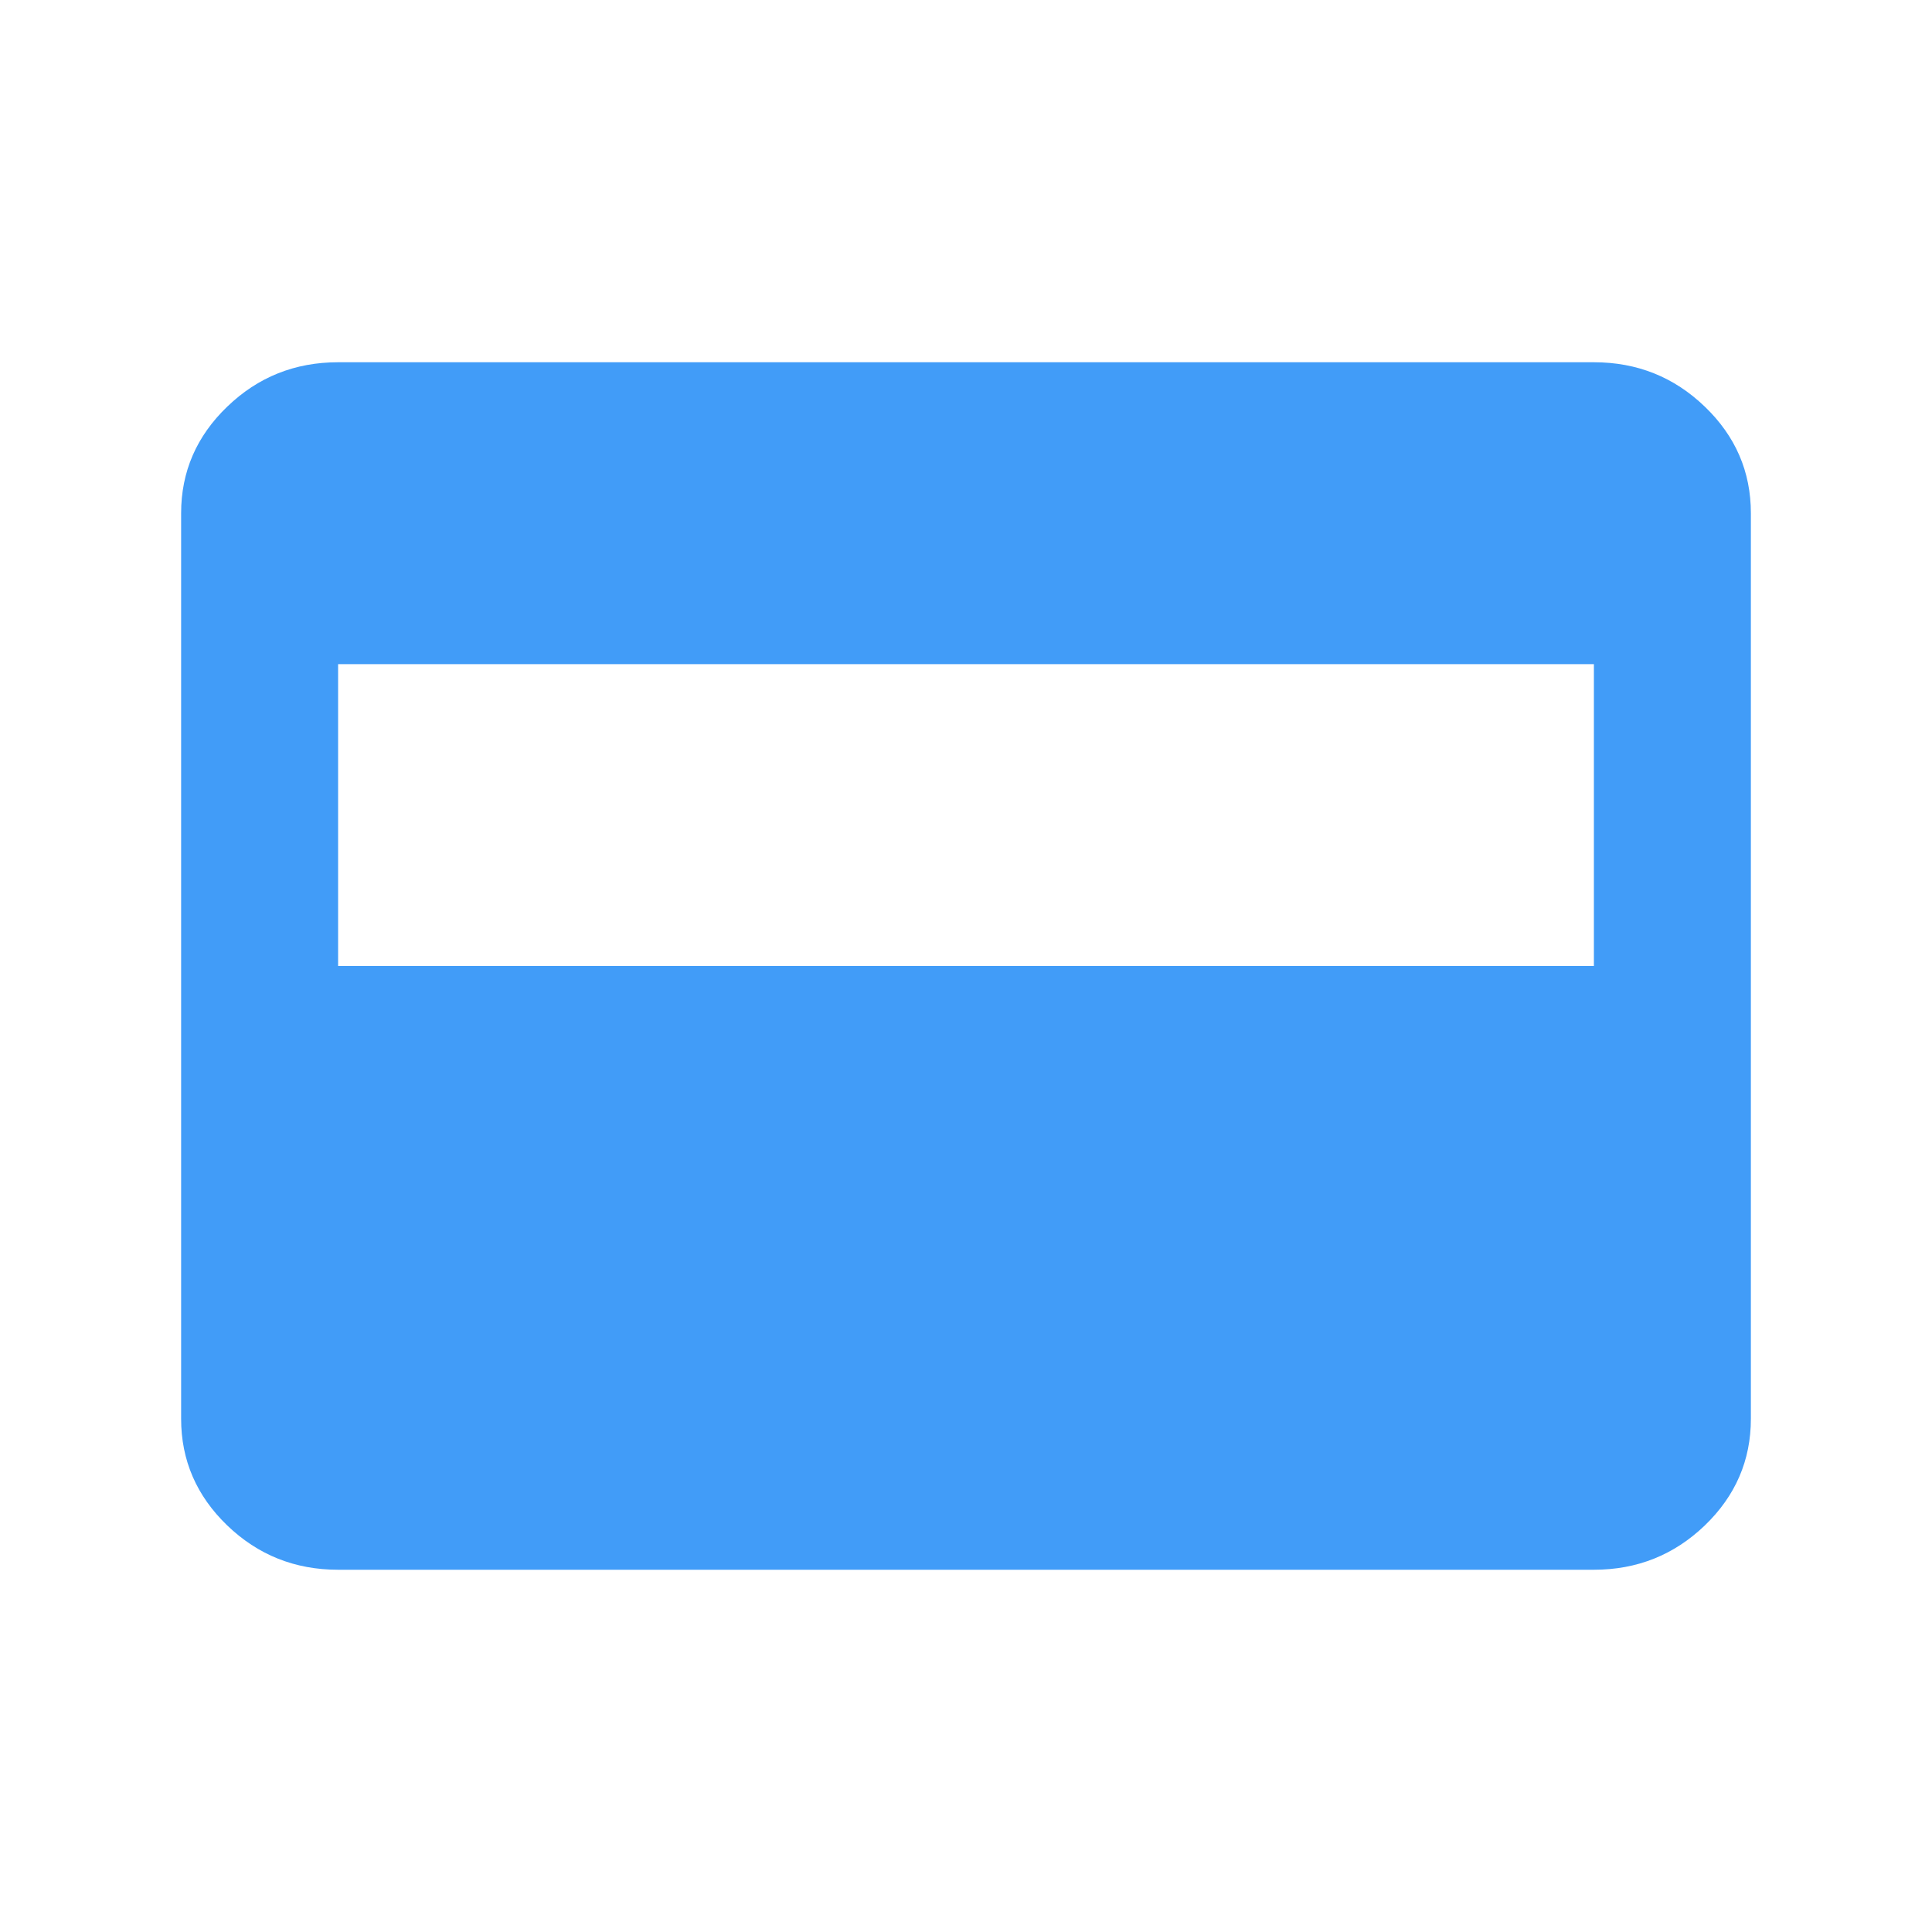 <svg width="40" height="40" viewBox="0 0 40 40" fill="none" xmlns="http://www.w3.org/2000/svg">
<path d="M7 32.5C6.106 32.5 5.341 32.194 4.705 31.583C4.069 30.97 3.75 30.234 3.75 29.375V10.625C3.75 9.766 4.069 9.03 4.705 8.419C5.341 7.806 6.106 7.5 7 7.5H33C33.894 7.5 34.659 7.806 35.296 8.419C35.932 9.03 36.25 9.766 36.25 10.625V29.375C36.25 30.234 35.932 30.97 35.296 31.583C34.659 32.194 33.894 32.5 33 32.5H7ZM7 20H33V13.75H7V20Z" fill="#419CF8"/>
</svg>
